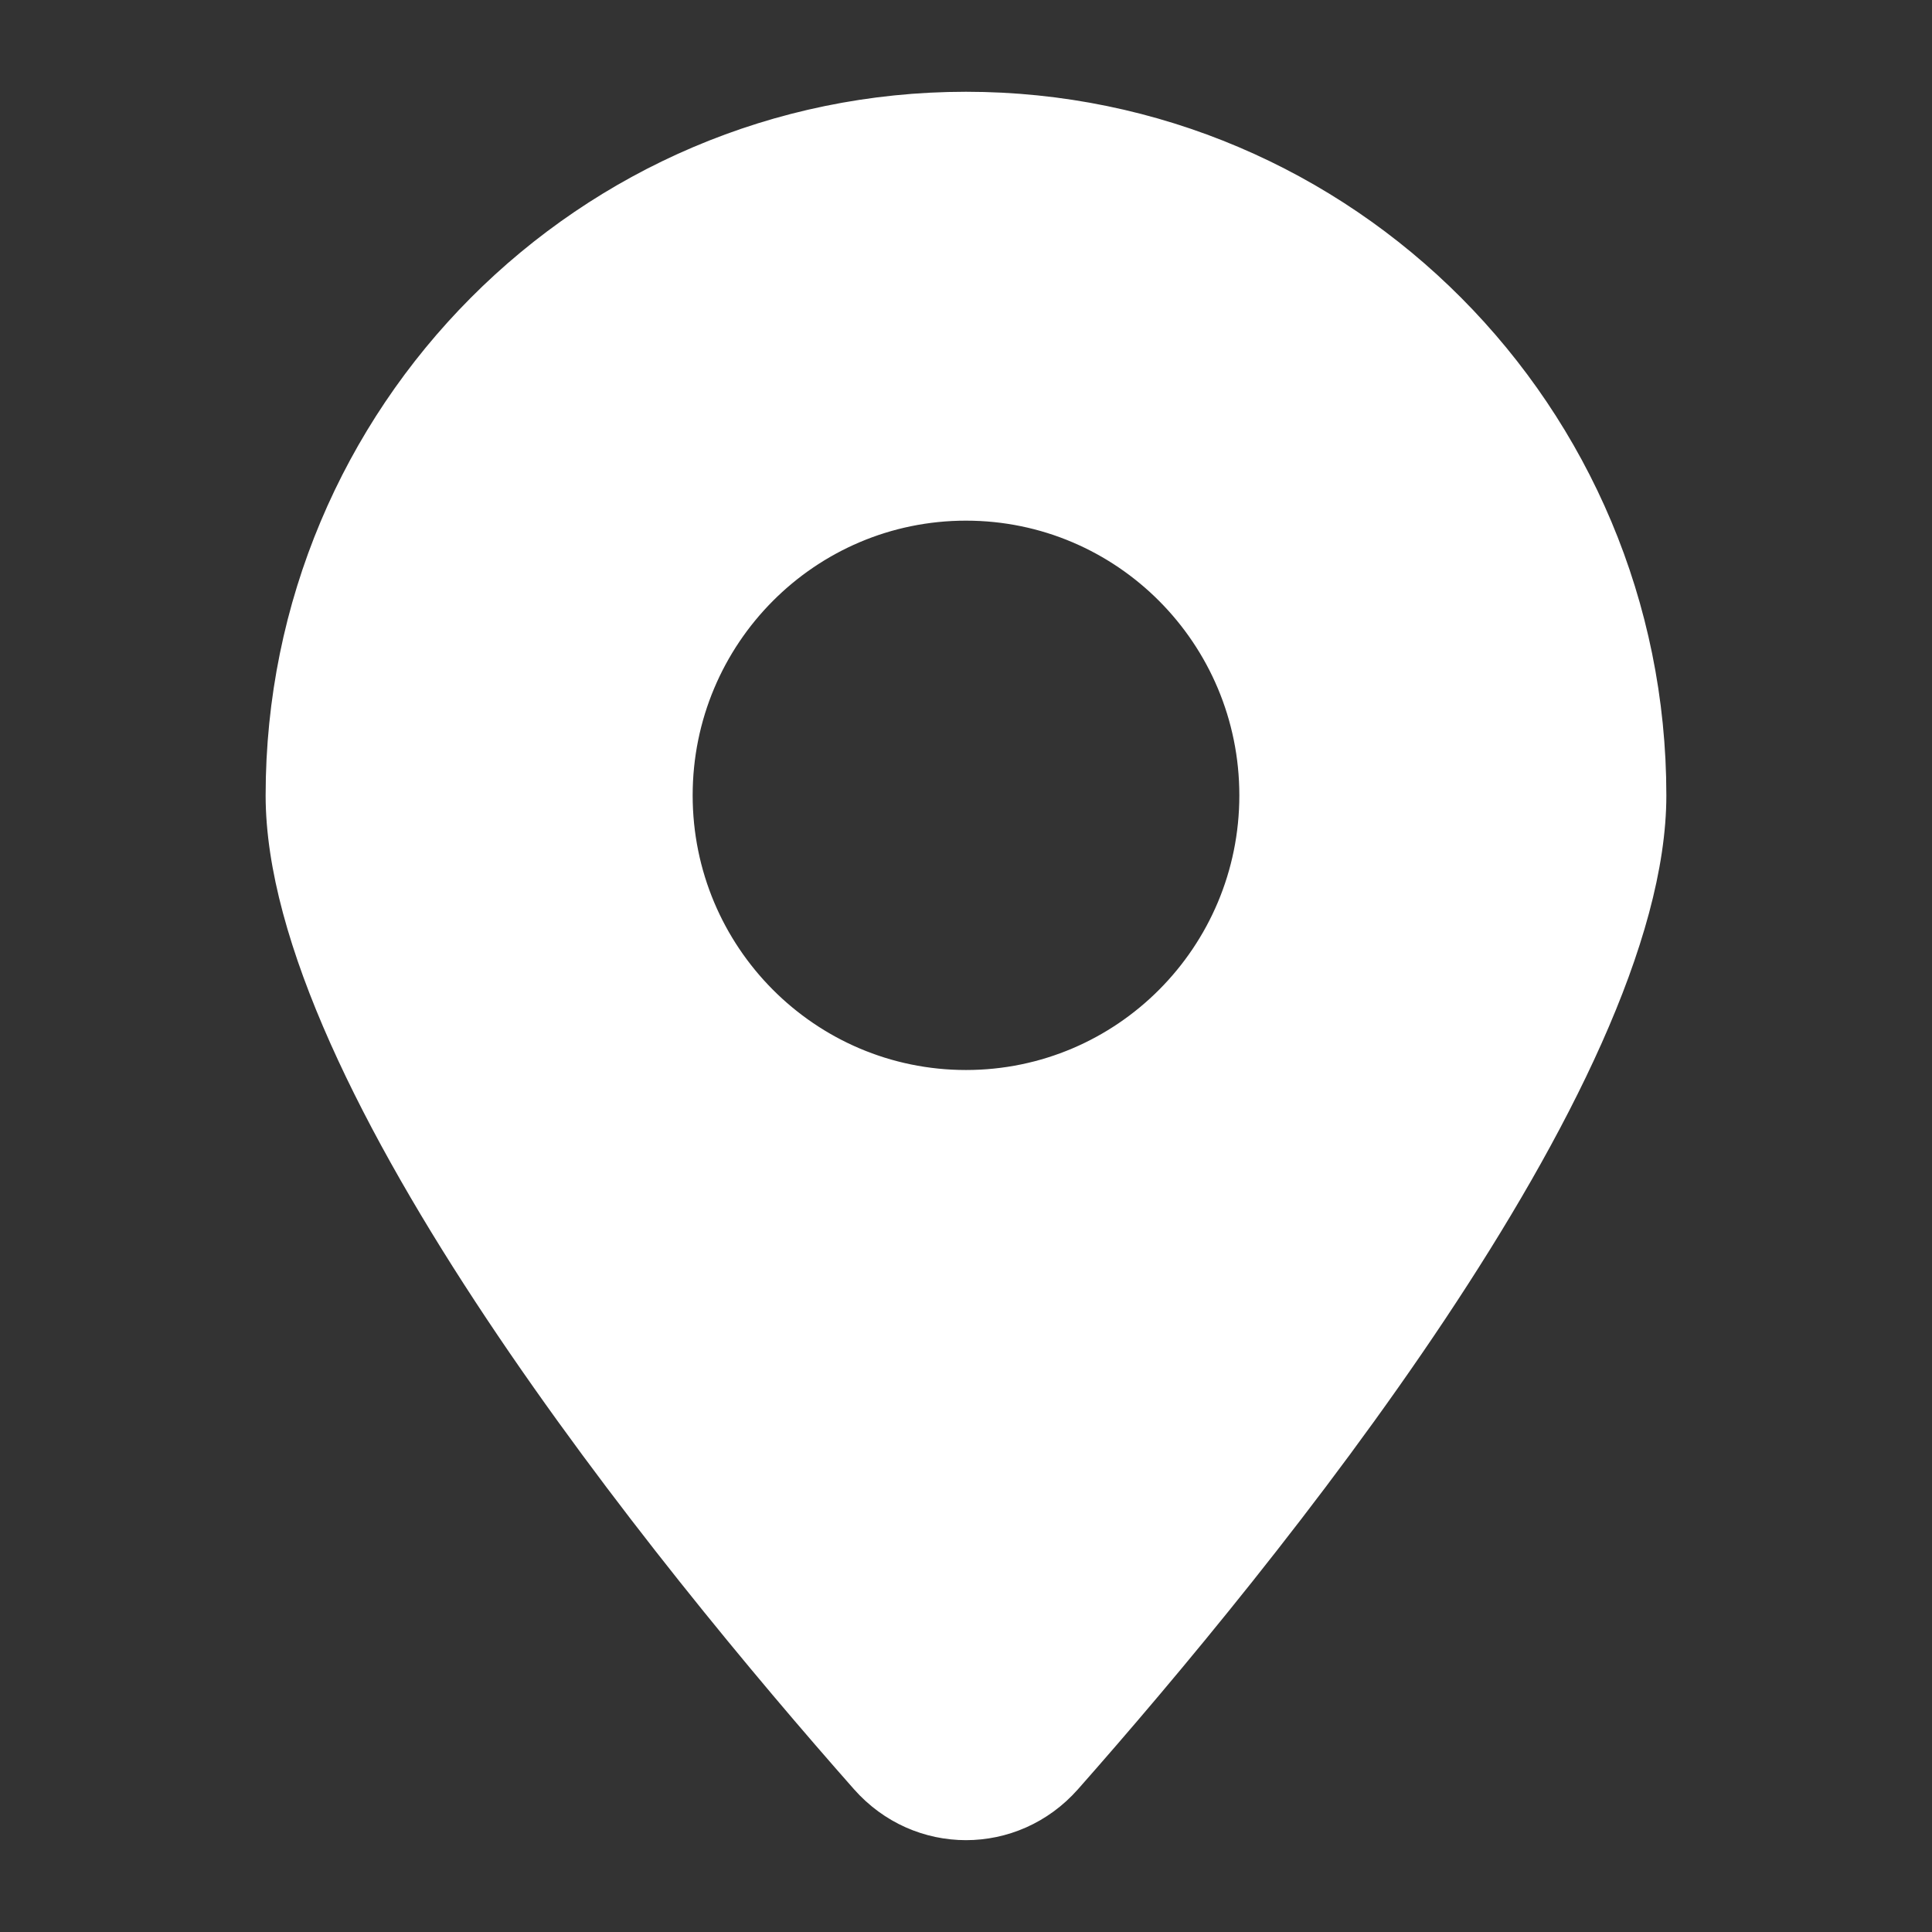 <?xml version="1.0" encoding="UTF-8"?> <svg xmlns="http://www.w3.org/2000/svg" viewBox="0 0 100 100" fill-rule="evenodd"><rect x="0" y="0" width="100" height="100" fill="#333333" stroke="none"/><path d="m50 5c19.883 0 36 16.191 36 36.168 0 14.988-20.27 39.816-30.391 51.277-3.008 3.402-8.211 3.402-11.219 0-10.121-11.461-30.391-36.289-30.391-51.277 0-19.977 16.117-36.168 36-36.168zm0 21.699c-7.953 0-14.398 6.477-14.398 14.469 0 7.988 6.445 14.465 14.398 14.465s14.398-6.477 14.398-14.465c0-7.992-6.445-14.469-14.398-14.469z" fill-rule="evenodd" fill="#ffffff" stroke-width="0.5" stroke="#ffffff"></path></svg> 